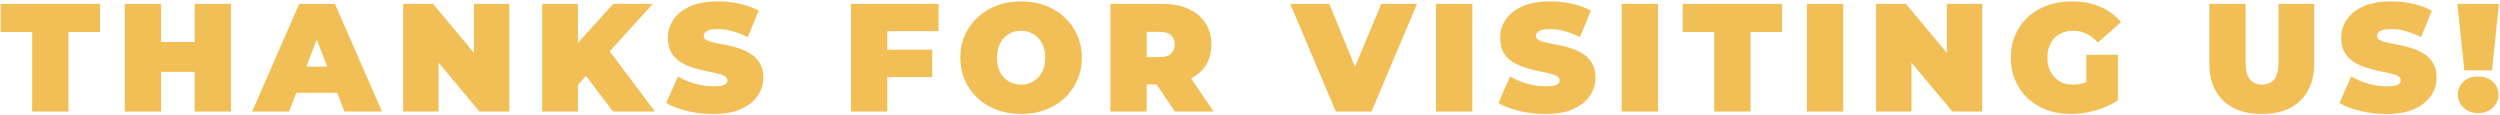 <svg width="650" height="30" viewBox="0 0 650 30" fill="none" xmlns="http://www.w3.org/2000/svg">
<path d="M8.36 29V8.32H0.16V1H26V8.32H17.8V29H8.36ZM50.612 1H60.052V29H50.612V1ZM41.892 29H32.452V1H41.892V29ZM51.252 18.68H41.252V10.92H51.252V18.68ZM65.56 29L77.8 1H87.08L99.32 29H89.56L80.52 5.48H84.2L75.16 29H65.56ZM72.84 24.12L75.24 17.32H88.12L90.52 24.12H72.84ZM104.827 29V1H112.587L126.827 18.04H123.227V1H132.427V29H124.667L110.427 11.96H114.027V29H104.827ZM149.415 23L148.895 12.64L159.455 1H169.735L157.895 14.04L152.655 19.4L149.415 23ZM140.975 29V1H150.255V29H140.975ZM159.375 29L151.135 18.12L157.255 11.64L170.295 29H159.375ZM185.415 29.64C183.069 29.64 180.802 29.373 178.615 28.84C176.429 28.307 174.629 27.613 173.215 26.76L176.255 19.88C177.589 20.653 179.069 21.28 180.695 21.76C182.349 22.213 183.949 22.44 185.495 22.44C186.402 22.44 187.109 22.387 187.615 22.28C188.149 22.147 188.535 21.973 188.775 21.76C189.015 21.52 189.135 21.24 189.135 20.92C189.135 20.413 188.855 20.013 188.295 19.72C187.735 19.427 186.989 19.187 186.055 19C185.149 18.787 184.149 18.573 183.055 18.36C181.962 18.12 180.855 17.813 179.735 17.44C178.642 17.067 177.629 16.573 176.695 15.96C175.789 15.347 175.055 14.547 174.495 13.56C173.935 12.547 173.655 11.293 173.655 9.8C173.655 8.067 174.135 6.493 175.095 5.08C176.082 3.64 177.535 2.493 179.455 1.64C181.402 0.787 183.815 0.36 186.695 0.36C188.589 0.36 190.455 0.56 192.295 0.96C194.135 1.36 195.789 1.973 197.255 2.8L194.415 9.64C193.029 8.947 191.682 8.427 190.375 8.08C189.095 7.733 187.842 7.56 186.615 7.56C185.709 7.56 184.989 7.64 184.455 7.8C183.922 7.96 183.535 8.173 183.295 8.44C183.082 8.707 182.975 9 182.975 9.32C182.975 9.8 183.255 10.187 183.815 10.48C184.375 10.747 185.109 10.973 186.015 11.16C186.949 11.347 187.962 11.547 189.055 11.76C190.175 11.973 191.282 12.267 192.375 12.64C193.469 13.013 194.469 13.507 195.375 14.12C196.309 14.733 197.055 15.533 197.615 16.52C198.175 17.507 198.455 18.733 198.455 20.2C198.455 21.907 197.962 23.48 196.975 24.92C196.015 26.333 194.575 27.48 192.655 28.36C190.735 29.213 188.322 29.64 185.415 29.64ZM230.057 12.92H242.377V20.04H230.057V12.92ZM230.697 29H221.257V1H244.017V8.12H230.697V29ZM265.483 29.64C263.217 29.64 261.11 29.28 259.163 28.56C257.243 27.84 255.577 26.827 254.163 25.52C252.75 24.187 251.643 22.627 250.843 20.84C250.07 19.053 249.683 17.107 249.683 15C249.683 12.867 250.07 10.92 250.843 9.16C251.643 7.373 252.75 5.827 254.163 4.52C255.577 3.187 257.243 2.16 259.163 1.44C261.11 0.72 263.217 0.36 265.483 0.36C267.777 0.36 269.883 0.72 271.803 1.44C273.723 2.16 275.39 3.187 276.803 4.52C278.217 5.827 279.31 7.373 280.083 9.16C280.883 10.92 281.283 12.867 281.283 15C281.283 17.107 280.883 19.053 280.083 20.84C279.31 22.627 278.217 24.187 276.803 25.52C275.39 26.827 273.723 27.84 271.803 28.56C269.883 29.28 267.777 29.64 265.483 29.64ZM265.483 22C266.363 22 267.177 21.84 267.923 21.52C268.697 21.2 269.363 20.747 269.923 20.16C270.51 19.547 270.963 18.813 271.283 17.96C271.603 17.08 271.763 16.093 271.763 15C271.763 13.907 271.603 12.933 271.283 12.08C270.963 11.2 270.51 10.467 269.923 9.88C269.363 9.267 268.697 8.8 267.923 8.48C267.177 8.16 266.363 8 265.483 8C264.603 8 263.777 8.16 263.003 8.48C262.257 8.8 261.59 9.267 261.003 9.88C260.443 10.467 260.003 11.2 259.683 12.08C259.363 12.933 259.203 13.907 259.203 15C259.203 16.093 259.363 17.08 259.683 17.96C260.003 18.813 260.443 19.547 261.003 20.16C261.59 20.747 262.257 21.2 263.003 21.52C263.777 21.84 264.603 22 265.483 22ZM288.71 29V1H302.19C304.803 1 307.056 1.427 308.95 2.28C310.87 3.133 312.35 4.36 313.39 5.96C314.43 7.533 314.95 9.4 314.95 11.56C314.95 13.72 314.43 15.587 313.39 17.16C312.35 18.707 310.87 19.893 308.95 20.72C307.056 21.547 304.803 21.96 302.19 21.96H293.95L298.15 18.08V29H288.71ZM305.47 29L298.59 18.8H308.59L315.55 29H305.47ZM298.15 19.12L293.95 14.84H301.59C302.896 14.84 303.856 14.547 304.47 13.96C305.11 13.373 305.43 12.573 305.43 11.56C305.43 10.547 305.11 9.747 304.47 9.16C303.856 8.573 302.896 8.28 301.59 8.28H293.95L298.15 4V19.12ZM347.307 29L335.467 1H345.627L355.267 24.64H349.227L359.147 1H368.427L356.587 29H347.307ZM373.366 29V1H382.806V29H373.366ZM401.79 29.64C399.444 29.64 397.177 29.373 394.99 28.84C392.804 28.307 391.004 27.613 389.59 26.76L392.63 19.88C393.964 20.653 395.444 21.28 397.07 21.76C398.724 22.213 400.324 22.44 401.87 22.44C402.777 22.44 403.484 22.387 403.99 22.28C404.524 22.147 404.91 21.973 405.15 21.76C405.39 21.52 405.51 21.24 405.51 20.92C405.51 20.413 405.23 20.013 404.67 19.72C404.11 19.427 403.364 19.187 402.43 19C401.524 18.787 400.524 18.573 399.43 18.36C398.337 18.12 397.23 17.813 396.11 17.44C395.017 17.067 394.004 16.573 393.07 15.96C392.164 15.347 391.43 14.547 390.87 13.56C390.31 12.547 390.03 11.293 390.03 9.8C390.03 8.067 390.51 6.493 391.47 5.08C392.457 3.64 393.91 2.493 395.83 1.64C397.777 0.787 400.19 0.36 403.07 0.36C404.964 0.36 406.83 0.56 408.67 0.96C410.51 1.36 412.164 1.973 413.63 2.8L410.79 9.64C409.404 8.947 408.057 8.427 406.75 8.08C405.47 7.733 404.217 7.56 402.99 7.56C402.084 7.56 401.364 7.64 400.83 7.8C400.297 7.96 399.91 8.173 399.67 8.44C399.457 8.707 399.35 9 399.35 9.32C399.35 9.8 399.63 10.187 400.19 10.48C400.75 10.747 401.484 10.973 402.39 11.16C403.324 11.347 404.337 11.547 405.43 11.76C406.55 11.973 407.657 12.267 408.75 12.64C409.844 13.013 410.844 13.507 411.75 14.12C412.684 14.733 413.43 15.533 413.99 16.52C414.55 17.507 414.83 18.733 414.83 20.2C414.83 21.907 414.337 23.48 413.35 24.92C412.39 26.333 410.95 27.48 409.03 28.36C407.11 29.213 404.697 29.64 401.79 29.64ZM421.639 29V1H431.079V29H421.639ZM445.704 29V8.32H437.504V1H463.344V8.32H455.144V29H445.704ZM469.796 29V1H479.236V29H469.796ZM487.78 29V1H495.54L509.78 18.04H506.18V1H515.38V29H507.62L493.38 11.96H496.98V29H487.78ZM538.448 29.64C536.182 29.64 534.088 29.293 532.168 28.6C530.275 27.88 528.622 26.867 527.208 25.56C525.822 24.253 524.742 22.707 523.968 20.92C523.195 19.133 522.808 17.16 522.808 15C522.808 12.84 523.195 10.867 523.968 9.08C524.742 7.293 525.835 5.747 527.248 4.44C528.662 3.133 530.328 2.133 532.248 1.44C534.195 0.72 536.328 0.36 538.648 0.36C541.422 0.36 543.888 0.827 546.048 1.76C548.235 2.693 550.035 4.027 551.448 5.76L545.408 11.08C544.528 10.067 543.568 9.307 542.528 8.8C541.515 8.267 540.382 8 539.128 8C538.088 8 537.142 8.16 536.288 8.48C535.462 8.8 534.755 9.267 534.168 9.88C533.582 10.493 533.128 11.227 532.808 12.08C532.488 12.933 532.328 13.907 532.328 15C532.328 16.04 532.488 17 532.808 17.88C533.128 18.733 533.582 19.467 534.168 20.08C534.755 20.693 535.448 21.173 536.248 21.52C537.075 21.84 537.995 22 539.008 22C540.075 22 541.115 21.827 542.128 21.48C543.142 21.107 544.222 20.48 545.368 19.6L550.648 26.08C548.942 27.227 546.995 28.107 544.808 28.72C542.622 29.333 540.502 29.64 538.448 29.64ZM542.448 24.88V14.24H550.648V26.08L542.448 24.88ZM588.063 29.64C583.769 29.64 580.423 28.48 578.023 26.16C575.623 23.84 574.423 20.587 574.423 16.4V1H583.863V16.12C583.863 18.253 584.249 19.773 585.023 20.68C585.796 21.56 586.836 22 588.143 22C589.476 22 590.516 21.56 591.263 20.68C592.036 19.773 592.423 18.253 592.423 16.12V1H601.703V16.4C601.703 20.587 600.503 23.84 598.103 26.16C595.703 28.48 592.356 29.64 588.063 29.64ZM620.47 29.64C618.123 29.64 615.857 29.373 613.67 28.84C611.483 28.307 609.683 27.613 608.27 26.76L611.31 19.88C612.643 20.653 614.123 21.28 615.75 21.76C617.403 22.213 619.003 22.44 620.55 22.44C621.457 22.44 622.163 22.387 622.67 22.28C623.203 22.147 623.59 21.973 623.83 21.76C624.07 21.52 624.19 21.24 624.19 20.92C624.19 20.413 623.91 20.013 623.35 19.72C622.79 19.427 622.043 19.187 621.11 19C620.203 18.787 619.203 18.573 618.11 18.36C617.017 18.12 615.91 17.813 614.79 17.44C613.697 17.067 612.683 16.573 611.75 15.96C610.843 15.347 610.11 14.547 609.55 13.56C608.99 12.547 608.71 11.293 608.71 9.8C608.71 8.067 609.19 6.493 610.15 5.08C611.137 3.64 612.59 2.493 614.51 1.64C616.457 0.787 618.87 0.36 621.75 0.36C623.643 0.36 625.51 0.56 627.35 0.96C629.19 1.36 630.843 1.973 632.31 2.8L629.47 9.64C628.083 8.947 626.737 8.427 625.43 8.08C624.15 7.733 622.897 7.56 621.67 7.56C620.763 7.56 620.043 7.64 619.51 7.8C618.977 7.96 618.59 8.173 618.35 8.44C618.137 8.707 618.03 9 618.03 9.32C618.03 9.8 618.31 10.187 618.87 10.48C619.43 10.747 620.163 10.973 621.07 11.16C622.003 11.347 623.017 11.547 624.11 11.76C625.23 11.973 626.337 12.267 627.43 12.64C628.523 13.013 629.523 13.507 630.43 14.12C631.363 14.733 632.11 15.533 632.67 16.52C633.23 17.507 633.51 18.733 633.51 20.2C633.51 21.907 633.017 23.48 632.03 24.92C631.07 26.333 629.63 27.48 627.71 28.36C625.79 29.213 623.377 29.64 620.47 29.64ZM640.719 18.28L638.919 1H649.719L647.919 18.28H640.719ZM644.319 29.4C642.772 29.4 641.506 28.933 640.519 28C639.532 27.04 639.039 25.907 639.039 24.6C639.039 23.267 639.532 22.147 640.519 21.24C641.506 20.333 642.772 19.88 644.319 19.88C645.892 19.88 647.159 20.333 648.119 21.24C649.106 22.147 649.599 23.267 649.599 24.6C649.599 25.907 649.106 27.04 648.119 28C647.159 28.933 645.892 29.4 644.319 29.4Z" fill="#F2BF56"/>
</svg>
